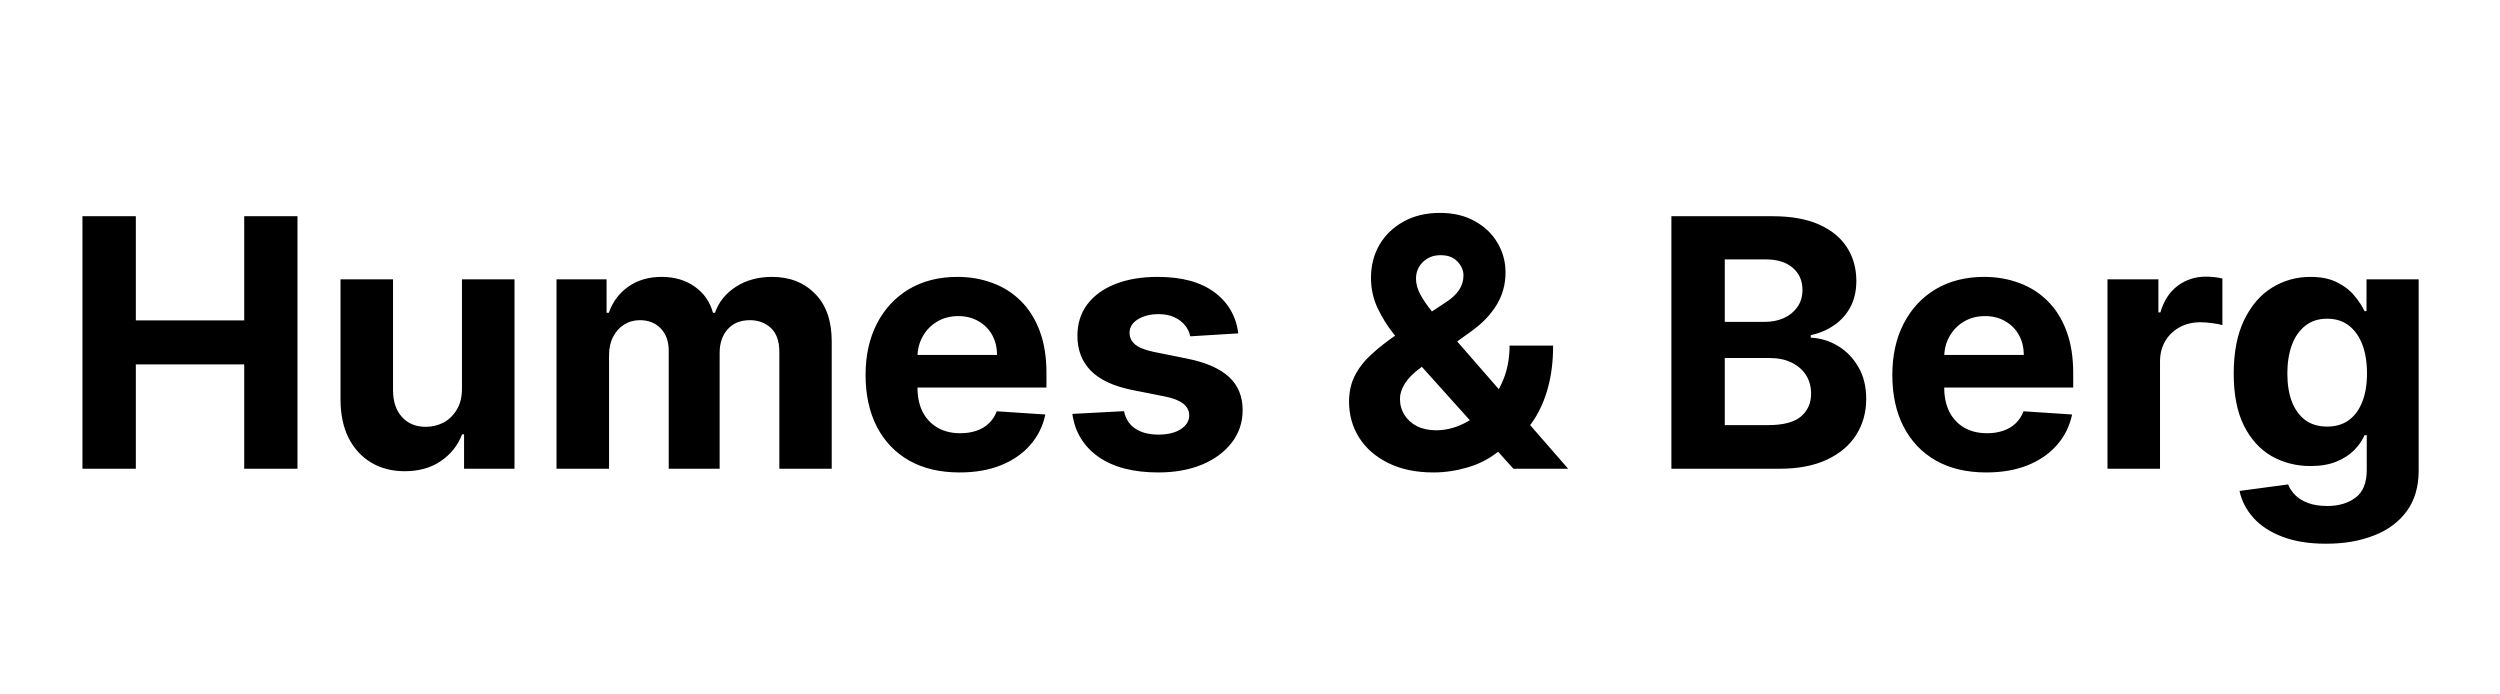 <svg width="144" height="40" viewBox="0 0 144 40" fill="none" xmlns="http://www.w3.org/2000/svg">
<path d="M4.749 27V12.454H7.824V18.456H14.067V12.454H17.135V27H14.067V20.991H7.824V27H4.749ZM26.609 22.355V16.091H29.635V27H26.73V25.018H26.616C26.37 25.658 25.961 26.171 25.388 26.56C24.82 26.948 24.126 27.142 23.307 27.142C22.578 27.142 21.936 26.976 21.382 26.645C20.828 26.313 20.395 25.842 20.082 25.232C19.775 24.621 19.618 23.889 19.614 23.037V16.091H22.639V22.497C22.644 23.141 22.817 23.65 23.158 24.024C23.499 24.398 23.956 24.585 24.528 24.585C24.893 24.585 25.234 24.502 25.551 24.337C25.868 24.166 26.124 23.915 26.318 23.584C26.517 23.252 26.614 22.843 26.609 22.355ZM32.055 27V16.091H34.939V18.016H35.066C35.294 17.376 35.672 16.872 36.203 16.503C36.733 16.134 37.367 15.949 38.106 15.949C38.854 15.949 39.491 16.136 40.017 16.51C40.542 16.879 40.893 17.381 41.068 18.016H41.181C41.404 17.391 41.806 16.891 42.389 16.517C42.976 16.138 43.67 15.949 44.47 15.949C45.488 15.949 46.314 16.273 46.949 16.922C47.588 17.566 47.907 18.48 47.907 19.663V27H44.889V20.26C44.889 19.654 44.728 19.199 44.406 18.896C44.084 18.593 43.681 18.442 43.199 18.442C42.649 18.442 42.221 18.617 41.913 18.967C41.605 19.313 41.451 19.77 41.451 20.338V27H38.518V20.196C38.518 19.661 38.364 19.235 38.056 18.918C37.753 18.6 37.353 18.442 36.856 18.442C36.52 18.442 36.217 18.527 35.947 18.697C35.682 18.863 35.471 19.098 35.315 19.401C35.159 19.699 35.081 20.049 35.081 20.452V27H32.055ZM55.269 27.213C54.147 27.213 53.181 26.986 52.371 26.531C51.566 26.072 50.946 25.423 50.51 24.585C50.075 23.742 49.857 22.746 49.857 21.595C49.857 20.473 50.075 19.488 50.51 18.641C50.946 17.793 51.559 17.133 52.35 16.659C53.145 16.186 54.078 15.949 55.148 15.949C55.868 15.949 56.538 16.065 57.158 16.297C57.783 16.524 58.328 16.867 58.791 17.327C59.26 17.786 59.625 18.364 59.885 19.06C60.146 19.751 60.276 20.561 60.276 21.489V22.32H51.064V20.445H57.428C57.428 20.009 57.333 19.623 57.144 19.287C56.954 18.951 56.692 18.688 56.355 18.499C56.024 18.305 55.638 18.207 55.198 18.207C54.739 18.207 54.331 18.314 53.976 18.527C53.626 18.735 53.351 19.017 53.152 19.372C52.953 19.723 52.852 20.113 52.847 20.544V22.327C52.847 22.866 52.946 23.333 53.145 23.726C53.349 24.119 53.635 24.422 54.005 24.635C54.374 24.848 54.812 24.954 55.319 24.954C55.655 24.954 55.962 24.907 56.242 24.812C56.521 24.718 56.76 24.576 56.959 24.386C57.158 24.197 57.309 23.965 57.414 23.69L60.212 23.875C60.07 24.547 59.779 25.134 59.338 25.636C58.903 26.134 58.339 26.522 57.648 26.801C56.962 27.076 56.168 27.213 55.269 27.213ZM71.327 19.202L68.557 19.372C68.51 19.135 68.408 18.922 68.252 18.733C68.096 18.539 67.89 18.385 67.634 18.271C67.383 18.153 67.082 18.094 66.732 18.094C66.263 18.094 65.868 18.193 65.546 18.392C65.224 18.586 65.063 18.847 65.063 19.173C65.063 19.434 65.167 19.654 65.375 19.834C65.584 20.014 65.941 20.158 66.448 20.267L68.422 20.665C69.483 20.883 70.274 21.233 70.794 21.716C71.315 22.199 71.576 22.833 71.576 23.619C71.576 24.334 71.365 24.962 70.944 25.501C70.527 26.041 69.954 26.463 69.225 26.766C68.5 27.064 67.665 27.213 66.718 27.213C65.274 27.213 64.123 26.912 63.266 26.311C62.414 25.705 61.914 24.881 61.767 23.84L64.743 23.683C64.833 24.124 65.051 24.46 65.397 24.692C65.742 24.919 66.185 25.033 66.725 25.033C67.255 25.033 67.681 24.931 68.003 24.727C68.33 24.519 68.496 24.251 68.5 23.925C68.496 23.65 68.38 23.425 68.152 23.25C67.925 23.07 67.575 22.933 67.101 22.838L65.212 22.462C64.147 22.249 63.354 21.879 62.833 21.354C62.317 20.828 62.059 20.158 62.059 19.344C62.059 18.643 62.248 18.039 62.627 17.533C63.01 17.026 63.548 16.635 64.239 16.361C64.935 16.086 65.749 15.949 66.682 15.949C68.06 15.949 69.144 16.24 69.935 16.822C70.731 17.405 71.195 18.198 71.327 19.202ZM82.57 27.213C81.566 27.213 80.7 27.033 79.971 26.673C79.241 26.313 78.68 25.826 78.287 25.21C77.899 24.59 77.705 23.899 77.705 23.136C77.705 22.568 77.819 22.064 78.046 21.624C78.273 21.183 78.59 20.778 78.998 20.409C79.405 20.035 79.878 19.663 80.418 19.294L83.238 17.44C83.602 17.208 83.87 16.965 84.04 16.709C84.211 16.448 84.296 16.167 84.296 15.864C84.296 15.575 84.18 15.307 83.948 15.061C83.716 14.815 83.387 14.694 82.961 14.699C82.677 14.699 82.43 14.763 82.222 14.891C82.014 15.014 81.85 15.177 81.732 15.381C81.618 15.579 81.561 15.802 81.561 16.048C81.561 16.351 81.647 16.659 81.817 16.972C81.988 17.284 82.215 17.616 82.499 17.966C82.783 18.312 83.093 18.686 83.429 19.088L90.326 27H87.172L81.419 20.594C81.041 20.163 80.662 19.713 80.283 19.244C79.909 18.771 79.597 18.269 79.346 17.739C79.095 17.204 78.969 16.624 78.969 15.999C78.969 15.293 79.132 14.659 79.459 14.095C79.791 13.532 80.255 13.087 80.851 12.76C81.448 12.428 82.144 12.263 82.939 12.263C83.716 12.263 84.386 12.421 84.949 12.739C85.517 13.051 85.953 13.468 86.256 13.989C86.564 14.505 86.718 15.073 86.718 15.693C86.718 16.38 86.547 17.002 86.206 17.561C85.87 18.115 85.397 18.612 84.786 19.053L81.817 21.19C81.415 21.484 81.116 21.785 80.922 22.092C80.733 22.395 80.638 22.687 80.638 22.966C80.638 23.312 80.723 23.622 80.894 23.896C81.064 24.171 81.306 24.389 81.618 24.55C81.931 24.706 82.298 24.784 82.719 24.784C83.231 24.784 83.735 24.668 84.232 24.436C84.734 24.199 85.188 23.866 85.596 23.435C86.007 22.999 86.337 22.483 86.583 21.886C86.829 21.29 86.952 20.629 86.952 19.905H89.459C89.459 20.795 89.362 21.598 89.168 22.312C88.974 23.023 88.704 23.643 88.358 24.173C88.013 24.699 87.617 25.13 87.172 25.466C87.03 25.556 86.893 25.641 86.76 25.722C86.628 25.802 86.49 25.887 86.348 25.977C85.809 26.413 85.205 26.728 84.537 26.922C83.874 27.116 83.219 27.213 82.57 27.213ZM96.272 27V12.454H102.096C103.166 12.454 104.058 12.613 104.773 12.93C105.488 13.248 106.026 13.688 106.386 14.251C106.746 14.81 106.925 15.454 106.925 16.183C106.925 16.751 106.812 17.251 106.585 17.682C106.357 18.108 106.045 18.458 105.647 18.733C105.254 19.003 104.804 19.195 104.298 19.308V19.45C104.852 19.474 105.37 19.63 105.853 19.919C106.341 20.208 106.736 20.613 107.039 21.134C107.342 21.65 107.494 22.265 107.494 22.98C107.494 23.752 107.302 24.441 106.918 25.047C106.54 25.648 105.978 26.124 105.235 26.474C104.492 26.825 103.576 27 102.487 27H96.272ZM99.347 24.486H101.854C102.711 24.486 103.336 24.322 103.729 23.996C104.122 23.664 104.319 23.224 104.319 22.675C104.319 22.272 104.222 21.917 104.028 21.609C103.834 21.302 103.557 21.06 103.197 20.885C102.842 20.71 102.418 20.622 101.925 20.622H99.347V24.486ZM99.347 18.541H101.627C102.049 18.541 102.423 18.468 102.749 18.321C103.081 18.169 103.341 17.956 103.531 17.682C103.725 17.407 103.822 17.078 103.822 16.695C103.822 16.169 103.635 15.745 103.261 15.423C102.891 15.101 102.366 14.94 101.684 14.94H99.347V18.541ZM114.409 27.213C113.287 27.213 112.321 26.986 111.512 26.531C110.707 26.072 110.087 25.423 109.651 24.585C109.215 23.742 108.998 22.746 108.998 21.595C108.998 20.473 109.215 19.488 109.651 18.641C110.087 17.793 110.7 17.133 111.49 16.659C112.286 16.186 113.219 15.949 114.289 15.949C115.008 15.949 115.678 16.065 116.299 16.297C116.924 16.524 117.468 16.867 117.932 17.327C118.401 17.786 118.766 18.364 119.026 19.06C119.286 19.751 119.417 20.561 119.417 21.489V22.32H110.205V20.445H116.569C116.569 20.009 116.474 19.623 116.284 19.287C116.095 18.951 115.832 18.688 115.496 18.499C115.165 18.305 114.779 18.207 114.338 18.207C113.879 18.207 113.472 18.314 113.117 18.527C112.766 18.735 112.492 19.017 112.293 19.372C112.094 19.723 111.992 20.113 111.988 20.544V22.327C111.988 22.866 112.087 23.333 112.286 23.726C112.489 24.119 112.776 24.422 113.145 24.635C113.515 24.848 113.953 24.954 114.459 24.954C114.795 24.954 115.103 24.907 115.382 24.812C115.662 24.718 115.901 24.576 116.1 24.386C116.299 24.197 116.45 23.965 116.554 23.69L119.353 23.875C119.211 24.547 118.919 25.134 118.479 25.636C118.043 26.134 117.48 26.522 116.789 26.801C116.102 27.076 115.309 27.213 114.409 27.213ZM121.391 27V16.091H124.324V17.994H124.438C124.637 17.317 124.971 16.806 125.439 16.46C125.908 16.11 126.448 15.935 127.059 15.935C127.21 15.935 127.373 15.944 127.549 15.963C127.724 15.982 127.878 16.008 128.01 16.041V18.726C127.868 18.683 127.672 18.645 127.421 18.612C127.17 18.579 126.94 18.562 126.732 18.562C126.287 18.562 125.889 18.66 125.539 18.854C125.193 19.043 124.918 19.308 124.715 19.649C124.516 19.99 124.417 20.383 124.417 20.828V27H121.391ZM133.982 31.318C133.001 31.318 132.161 31.183 131.46 30.913C130.764 30.648 130.21 30.286 129.798 29.827C129.386 29.367 129.119 28.851 128.996 28.278L131.794 27.902C131.879 28.12 132.014 28.323 132.199 28.513C132.384 28.702 132.627 28.854 132.93 28.967C133.238 29.086 133.612 29.145 134.053 29.145C134.711 29.145 135.253 28.984 135.679 28.662C136.11 28.345 136.325 27.812 136.325 27.064V25.068H136.197C136.065 25.371 135.866 25.658 135.601 25.928C135.336 26.197 134.995 26.418 134.578 26.588C134.161 26.759 133.664 26.844 133.087 26.844C132.268 26.844 131.522 26.654 130.849 26.276C130.182 25.892 129.649 25.307 129.251 24.521C128.858 23.731 128.662 22.732 128.662 21.524C128.662 20.288 128.863 19.256 129.266 18.428C129.668 17.599 130.203 16.979 130.871 16.567C131.543 16.155 132.279 15.949 133.08 15.949C133.69 15.949 134.202 16.053 134.614 16.261C135.026 16.465 135.357 16.721 135.608 17.028C135.864 17.331 136.06 17.63 136.197 17.923H136.311V16.091H139.315V27.107C139.315 28.035 139.088 28.811 138.634 29.436C138.179 30.061 137.549 30.53 136.744 30.842C135.944 31.16 135.023 31.318 133.982 31.318ZM134.045 24.571C134.533 24.571 134.945 24.45 135.281 24.209C135.622 23.963 135.883 23.612 136.062 23.158C136.247 22.698 136.339 22.149 136.339 21.51C136.339 20.871 136.25 20.317 136.07 19.848C135.89 19.375 135.629 19.008 135.288 18.747C134.947 18.487 134.533 18.357 134.045 18.357C133.548 18.357 133.129 18.491 132.788 18.761C132.447 19.026 132.189 19.396 132.014 19.869C131.839 20.343 131.751 20.89 131.751 21.51C131.751 22.14 131.839 22.684 132.014 23.143C132.194 23.598 132.452 23.951 132.788 24.202C133.129 24.448 133.548 24.571 134.045 24.571Z" fill="black"/>
</svg>
